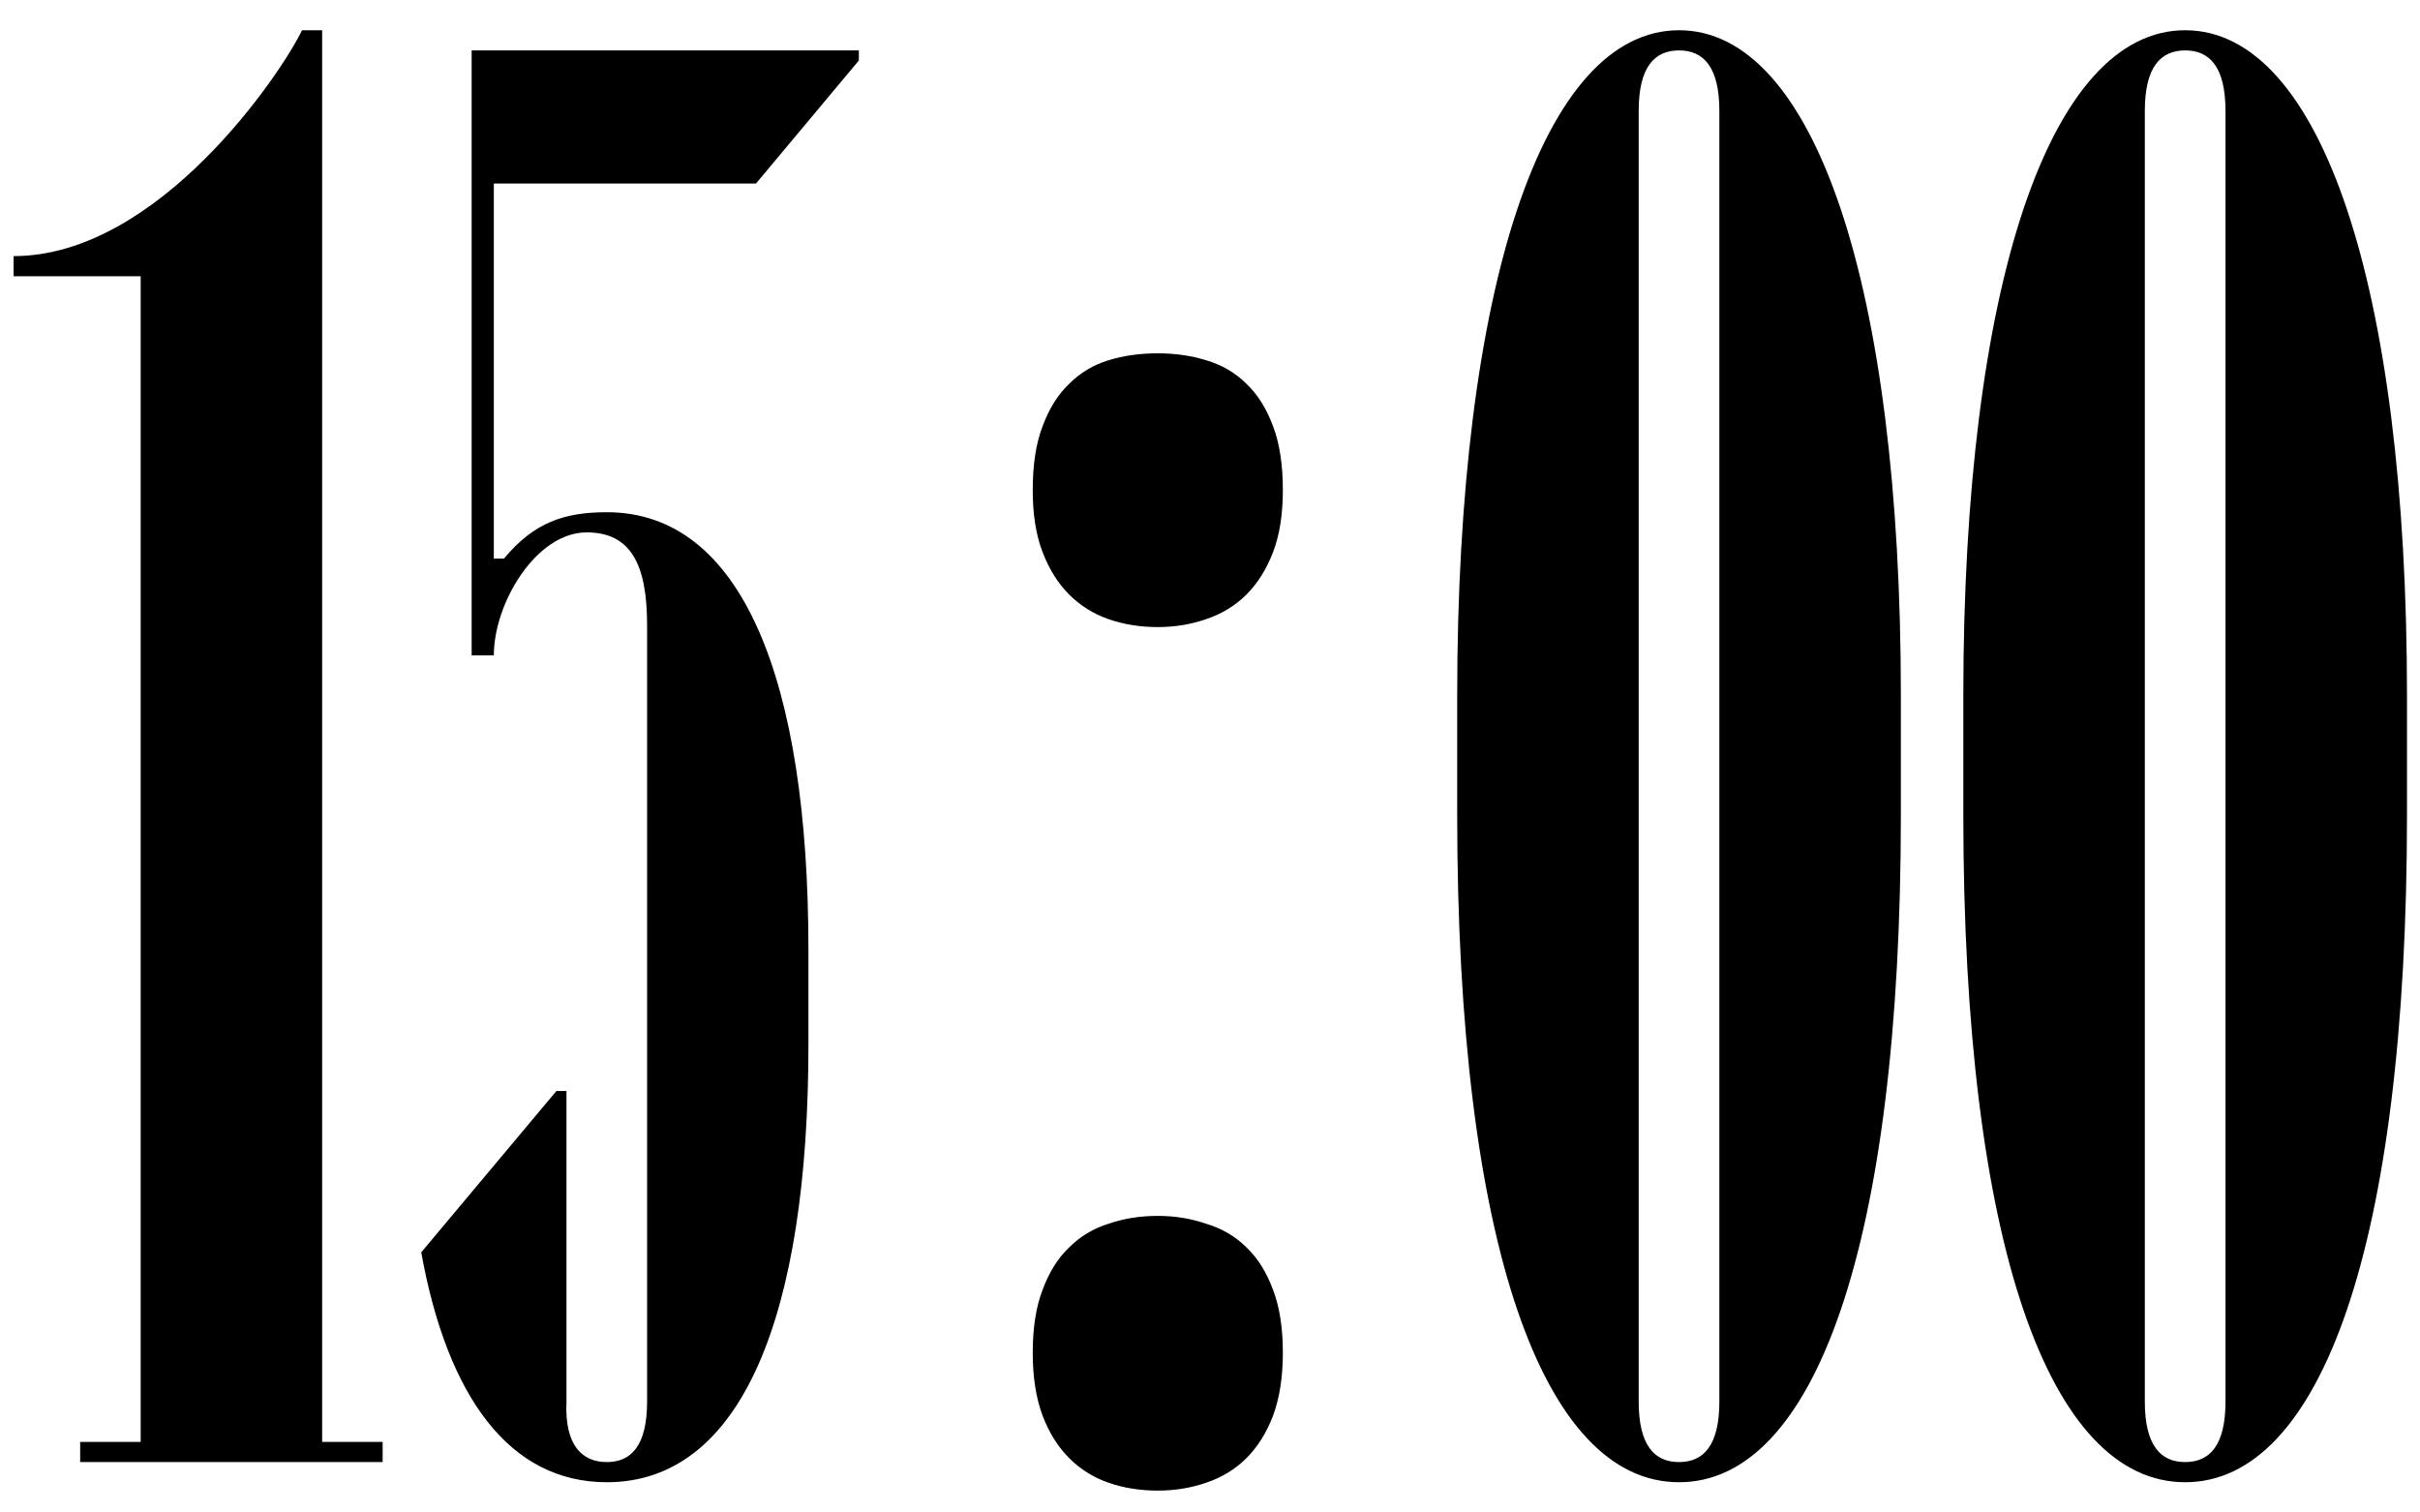 <?xml version="1.0" encoding="UTF-8"?> <svg xmlns="http://www.w3.org/2000/svg" width="48" height="30" viewBox="0 0 48 30" fill="none"><path d="M2.79 28.6V5.48H0.27V5.08C3.15 5.08 5.59 1.44 5.99 0.6H6.39V28.6H7.59V29H1.59V28.6H2.79ZM12.835 27.8V12.4C12.835 11.2 12.515 10.56 11.636 10.56C10.636 10.56 9.795 11.96 9.795 13H9.355V1H17.035V1.2L14.995 3.64H9.795V11.08H9.995C10.595 10.36 11.195 10.16 12.036 10.16C14.716 10.16 16.035 13.48 16.035 18.84V20.72C16.035 26.08 14.716 29.4 12.036 29.4C10.116 29.4 8.875 27.72 8.355 24.84L11.036 21.64H11.236V27.8C11.195 28.68 11.556 29 12.036 29C12.515 29 12.835 28.68 12.835 27.8ZM20.484 26.832C20.484 26.337 20.549 25.921 20.68 25.582C20.81 25.23 20.986 24.951 21.207 24.742C21.428 24.521 21.689 24.365 21.988 24.273C22.288 24.169 22.613 24.117 22.965 24.117C23.303 24.117 23.622 24.169 23.922 24.273C24.234 24.365 24.501 24.521 24.723 24.742C24.944 24.951 25.12 25.23 25.25 25.582C25.38 25.921 25.445 26.337 25.445 26.832C25.445 27.314 25.38 27.73 25.25 28.082C25.12 28.421 24.944 28.701 24.723 28.922C24.501 29.143 24.234 29.306 23.922 29.41C23.622 29.514 23.303 29.566 22.965 29.566C22.613 29.566 22.288 29.514 21.988 29.41C21.689 29.306 21.428 29.143 21.207 28.922C20.986 28.701 20.81 28.421 20.68 28.082C20.549 27.73 20.484 27.314 20.484 26.832ZM20.484 9.723C20.484 9.215 20.549 8.792 20.68 8.453C20.81 8.102 20.986 7.822 21.207 7.613C21.428 7.392 21.689 7.236 21.988 7.145C22.288 7.053 22.613 7.008 22.965 7.008C23.303 7.008 23.622 7.053 23.922 7.145C24.234 7.236 24.501 7.392 24.723 7.613C24.944 7.822 25.12 8.102 25.25 8.453C25.38 8.792 25.445 9.215 25.445 9.723C25.445 10.204 25.38 10.615 25.25 10.953C25.12 11.292 24.944 11.572 24.723 11.793C24.501 12.014 24.234 12.177 23.922 12.281C23.622 12.385 23.303 12.438 22.965 12.438C22.613 12.438 22.288 12.385 21.988 12.281C21.689 12.177 21.428 12.014 21.207 11.793C20.986 11.572 20.81 11.292 20.68 10.953C20.549 10.615 20.484 10.204 20.484 9.723ZM33.303 29.4C30.623 29.4 28.903 24.72 28.903 16.16V13.8C28.903 5.64 30.623 0.6 33.303 0.6C35.983 0.6 37.703 5.64 37.703 13.8V16.16C37.703 24.72 35.983 29.4 33.303 29.4ZM32.503 27.8C32.503 28.68 32.823 29 33.303 29C33.783 29 34.103 28.68 34.103 27.8V2.2C34.103 1.32 33.783 1 33.303 1C32.823 1 32.503 1.32 32.503 2.2V27.8ZM43.342 29.4C40.662 29.4 38.942 24.72 38.942 16.16V13.8C38.942 5.64 40.662 0.6 43.342 0.6C46.022 0.6 47.742 5.64 47.742 13.8V16.16C47.742 24.72 46.022 29.4 43.342 29.4ZM42.542 27.8C42.542 28.68 42.862 29 43.342 29C43.822 29 44.142 28.68 44.142 27.8V2.2C44.142 1.32 43.822 1 43.342 1C42.862 1 42.542 1.32 42.542 2.2V27.8Z" fill="black"></path></svg> 